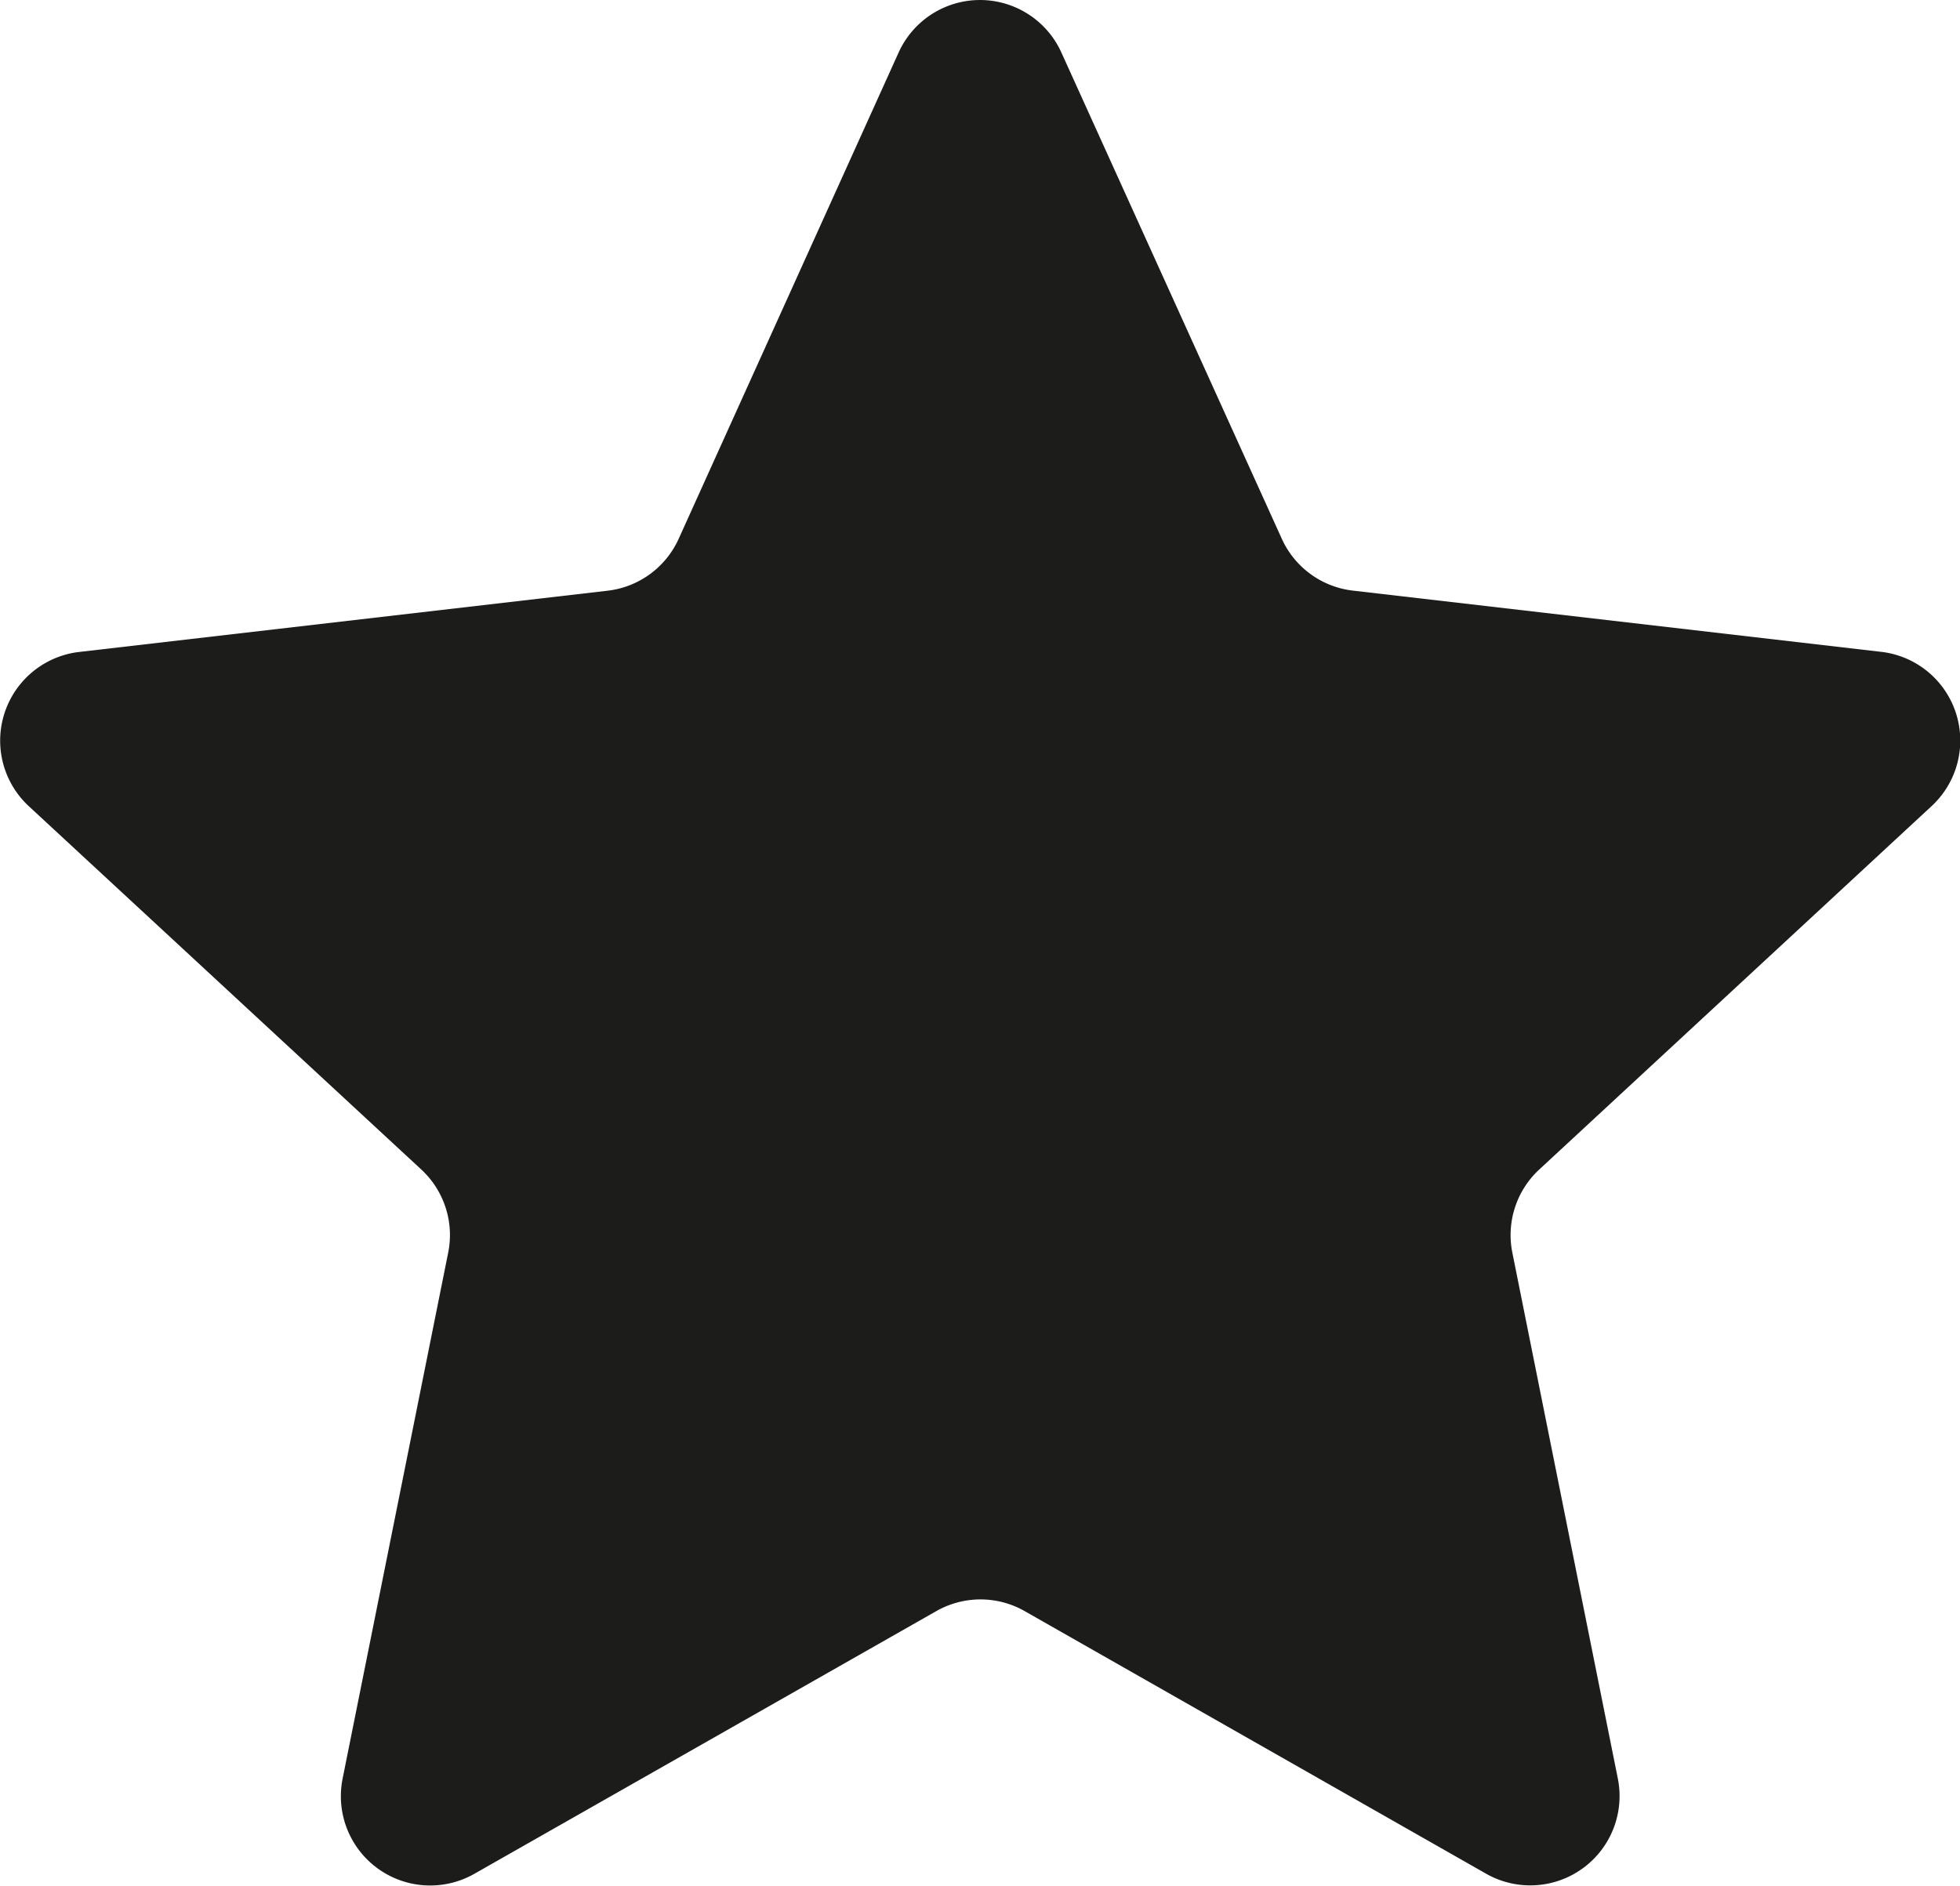 <svg xmlns="http://www.w3.org/2000/svg" width="18.17" height="17.484" viewBox="0 0 18.17 17.484">
  <path id="Tracé_10" data-name="Tracé 10" d="M10.876,3.331a.828.828,0,0,1,1.508,0l2.044,4.51a.828.828,0,0,0,.658.48l4.9.568a.828.828,0,0,1,.467,1.429l-3.639,3.371a.828.828,0,0,0-.249.77l.978,4.877a.828.828,0,0,1-1.221.882l-4.278-2.435a.828.828,0,0,0-.819,0L6.942,20.219a.828.828,0,0,1-1.221-.882L6.7,14.459a.828.828,0,0,0-.249-.77L2.811,10.319a.828.828,0,0,1,.467-1.429l4.9-.568a.828.828,0,0,0,.658-.48Z" transform="translate(-2.545 -2.845)" fill="#1c1c1b"/>
</svg>
